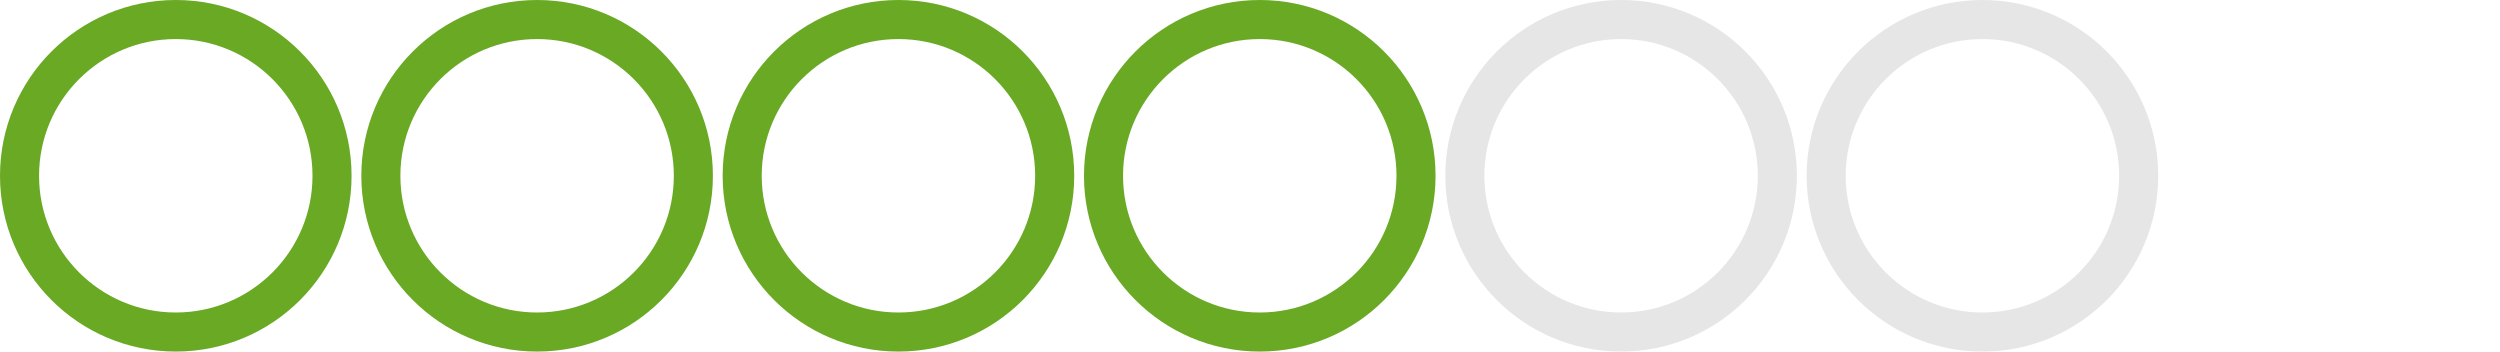 <svg xmlns="http://www.w3.org/2000/svg" width="256" height="36" viewBox="0 0 256 36"><style>.st0,.st1{stroke-width:4;stroke-linecap:round;stroke-linejoin:round;stroke-miterlimit:10}.st0{fill:none;stroke:#69a924}.st1{stroke:#e6e6e6}.st1,.st2{fill:none}</style><circle class="st0" cx="18" cy="18" r="16"/><circle class="st0" cx="55" cy="18" r="16"/><circle class="st0" cx="92" cy="18" r="16"/><circle class="st0" cx="129" cy="18" r="16"/><circle class="st1" cx="166" cy="18" r="16"/><circle class="st2" cx="240" cy="18" r="16"/><circle class="st1" cx="203" cy="18" r="16"/></svg>